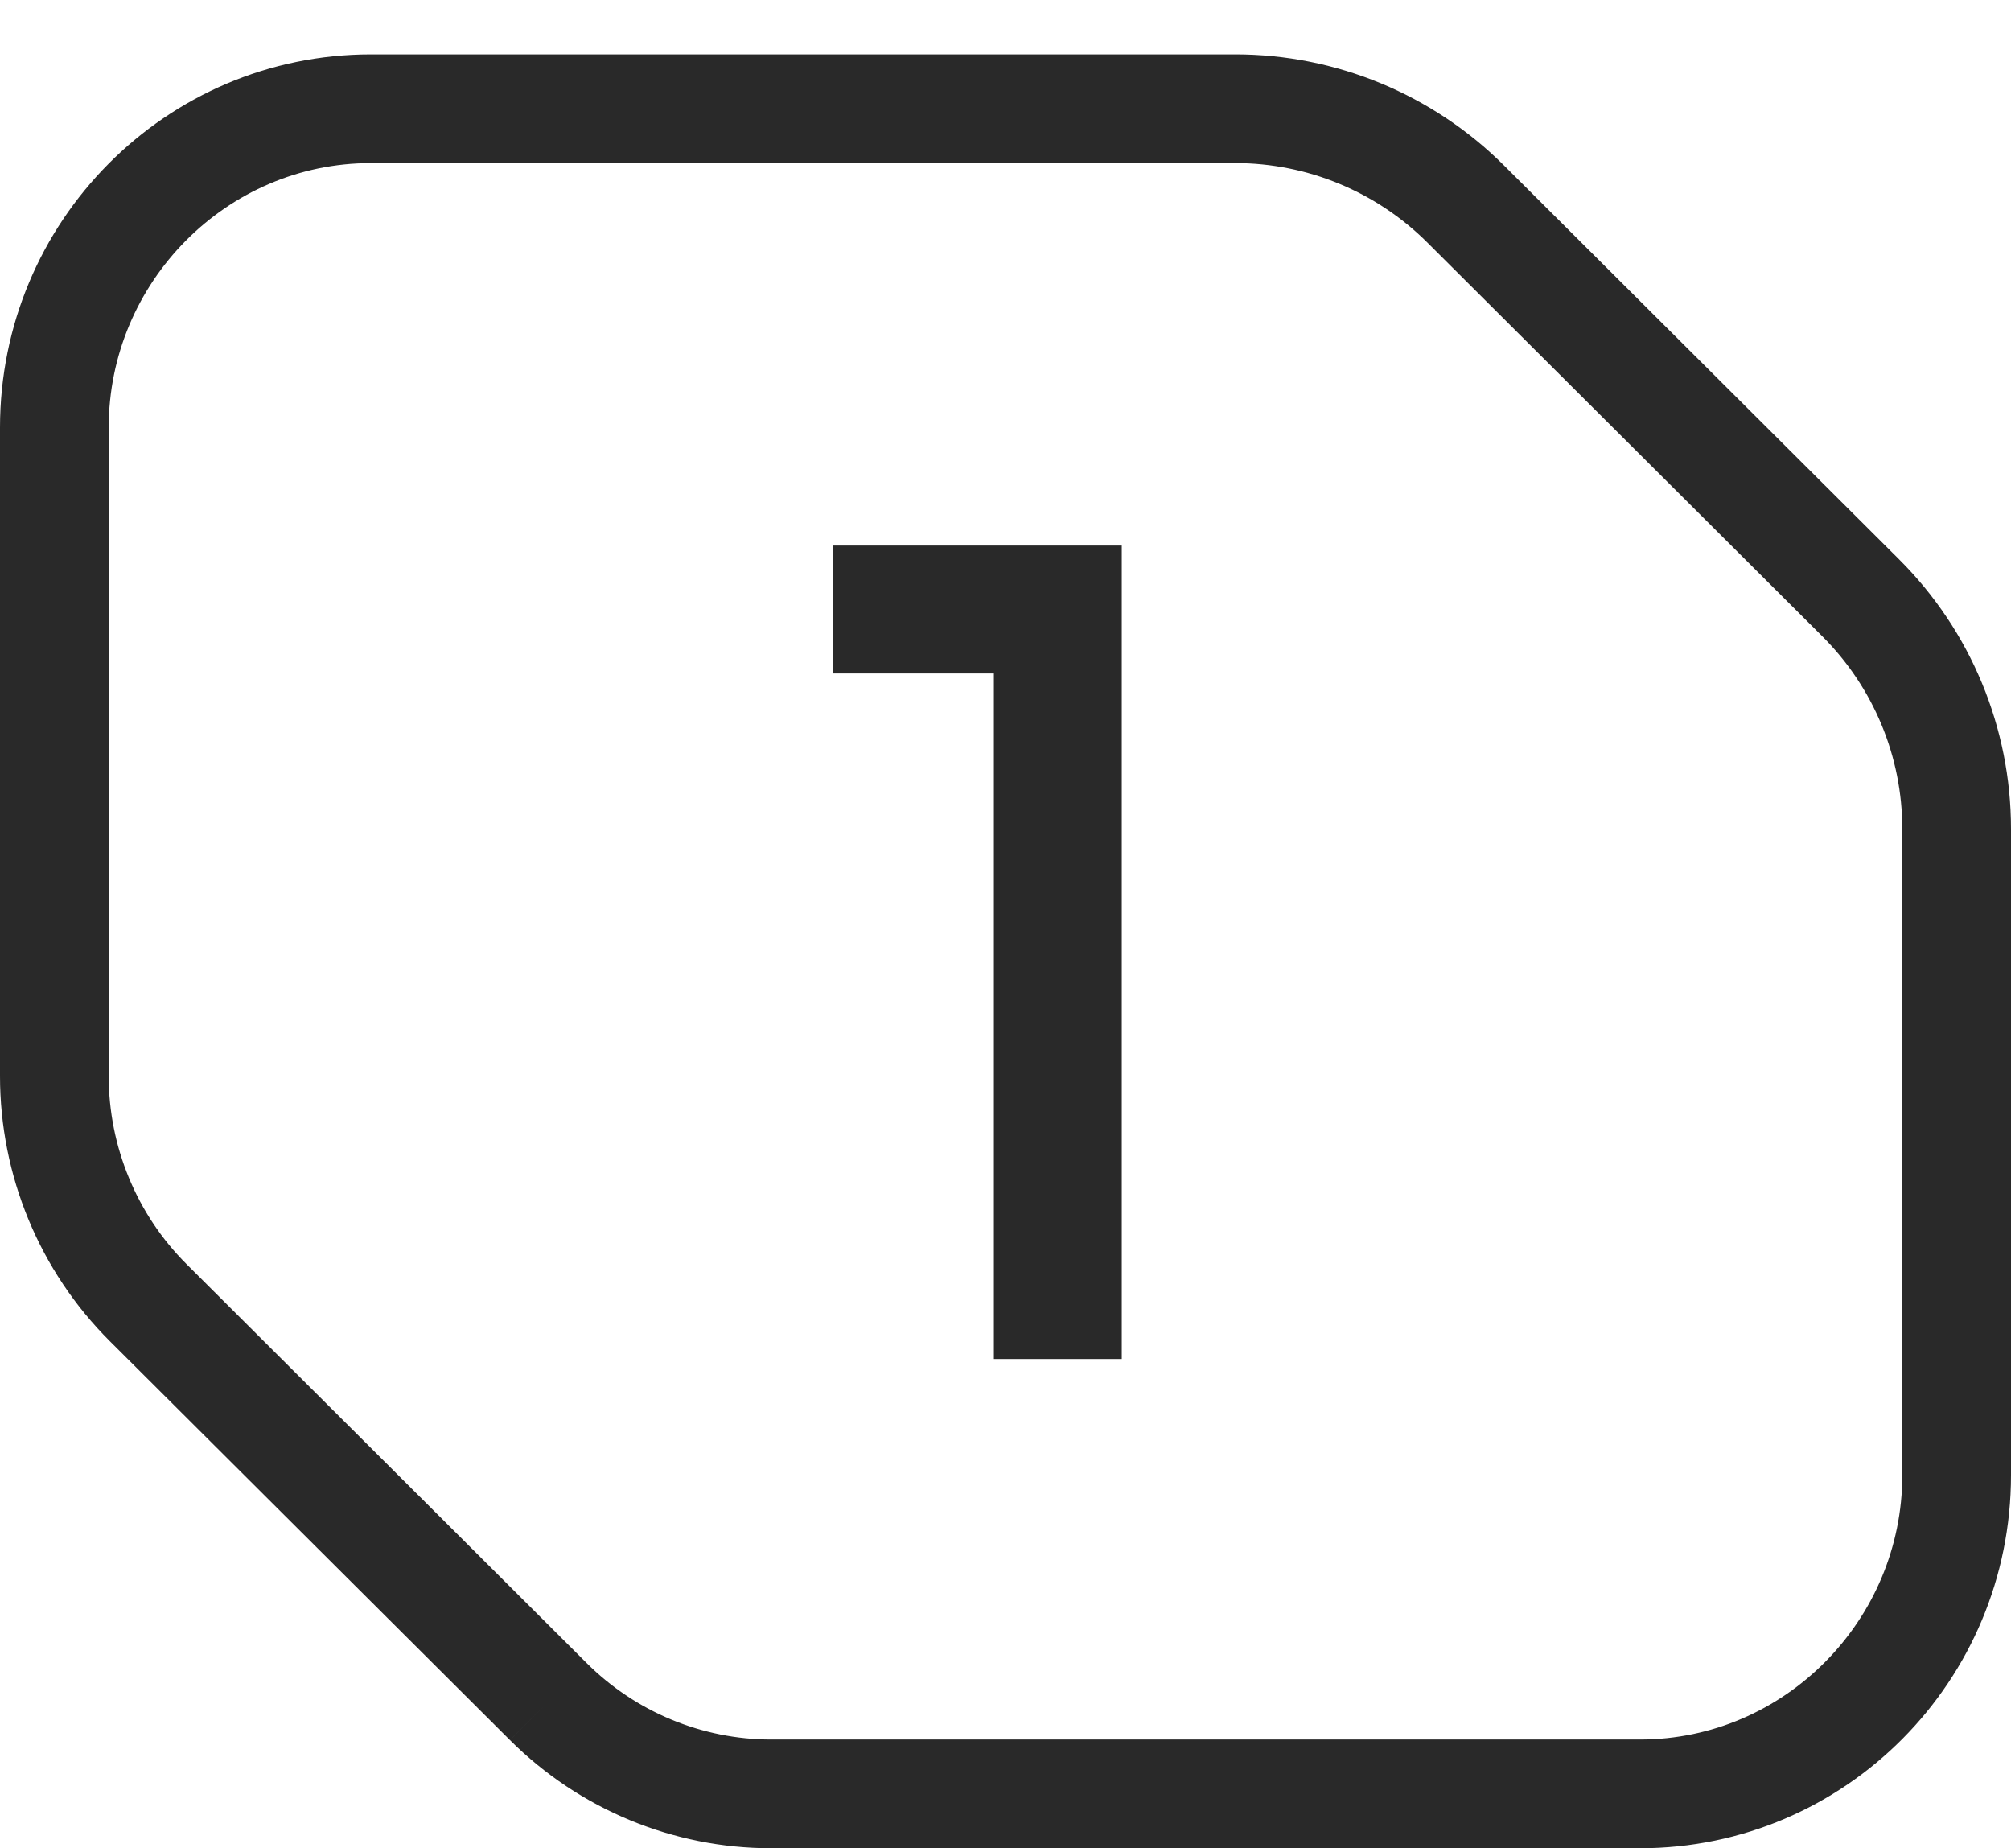 <?xml version="1.0" encoding="UTF-8"?> <svg xmlns="http://www.w3.org/2000/svg" width="37" height="34" viewBox="0 0 37 34" fill="none"><path d="M20.639 10.036V25H18.286V12.389H15.321V10.036H20.639Z" fill="#292929"></path><path d="M1 19.796V7.865M1 19.796C1 21.362 1.622 22.862 2.727 23.964M1 19.796V19.796C1 21.357 1.621 22.862 2.727 23.964V23.964M1 7.865C1 4.626 3.608 2 6.825 2M1 7.865V7.865C1 4.648 3.608 2 6.825 2V2M6.825 2H22.729C24.317 2 25.84 2.63 26.965 3.751L34.236 10.999C35.365 12.125 36 13.654 36 15.248V27.135M36 27.135C36 30.374 33.392 33 30.175 33M36 27.135V27.135C36 30.352 33.392 33 30.175 33V33M30.175 33H14.187M14.187 33C12.652 33 11.18 32.39 10.089 31.303M14.187 33V33C12.653 33 11.176 32.386 10.089 31.303V31.303M10.089 31.303L2.727 23.964" stroke="#292929" stroke-width="2"></path></svg> 